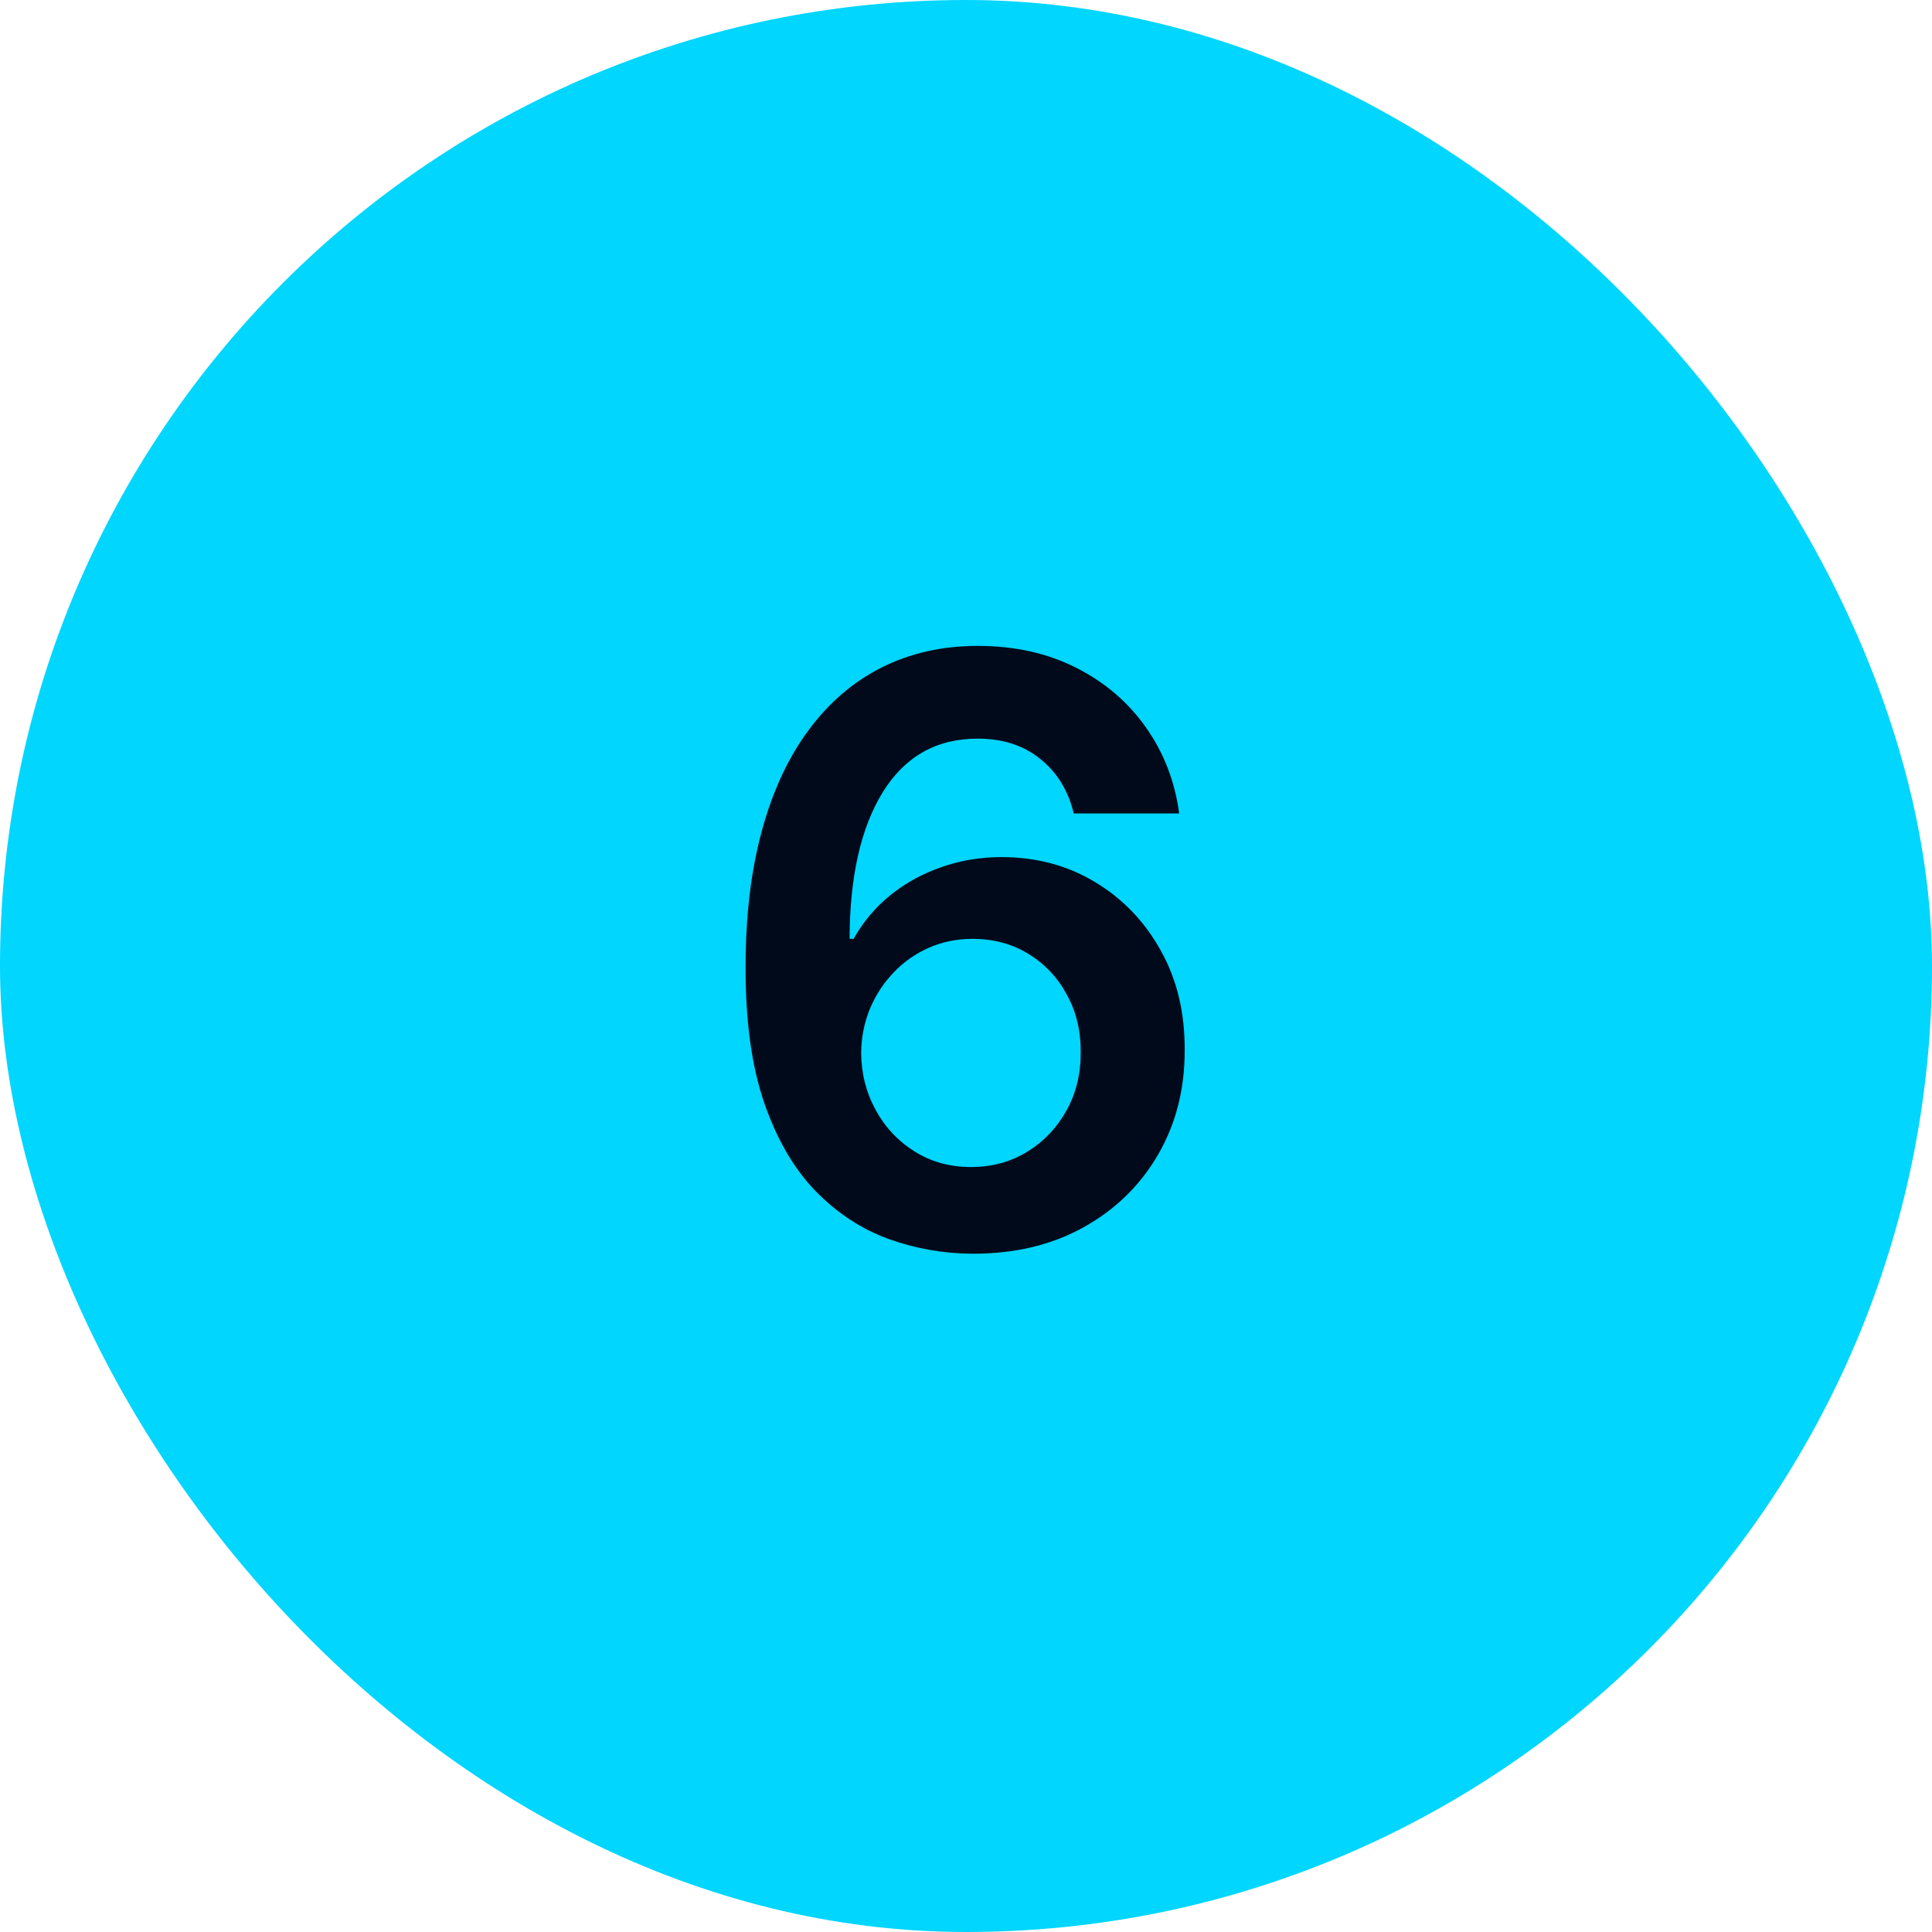 <svg xmlns="http://www.w3.org/2000/svg" width="38" height="38" viewBox="0 0 38 38" fill="none"><rect width="38" height="38" rx="19" fill="#00D6FE"></rect><path d="M19.108 24.659C18.551 24.655 18.008 24.559 17.477 24.369C16.947 24.176 16.47 23.864 16.046 23.432C15.621 22.996 15.284 22.419 15.034 21.699C14.784 20.975 14.661 20.079 14.665 19.011C14.665 18.015 14.771 17.127 14.983 16.347C15.195 15.566 15.5 14.907 15.898 14.369C16.296 13.828 16.775 13.415 17.335 13.131C17.9 12.847 18.53 12.704 19.227 12.704C19.958 12.704 20.606 12.848 21.171 13.136C21.739 13.424 22.197 13.818 22.546 14.318C22.894 14.814 23.11 15.375 23.193 16H21.119C21.013 15.553 20.796 15.197 20.466 14.932C20.14 14.663 19.727 14.528 19.227 14.528C18.421 14.528 17.799 14.879 17.364 15.579C16.932 16.28 16.714 17.242 16.71 18.466H16.79C16.975 18.133 17.216 17.847 17.511 17.608C17.807 17.369 18.14 17.186 18.511 17.057C18.886 16.924 19.282 16.858 19.699 16.858C20.381 16.858 20.992 17.021 21.534 17.347C22.079 17.672 22.511 18.121 22.829 18.693C23.148 19.261 23.305 19.913 23.301 20.648C23.305 21.413 23.131 22.1 22.778 22.71C22.426 23.316 21.936 23.794 21.307 24.142C20.678 24.491 19.945 24.663 19.108 24.659ZM19.097 22.954C19.509 22.954 19.879 22.854 20.204 22.653C20.53 22.453 20.788 22.182 20.977 21.841C21.167 21.5 21.259 21.117 21.256 20.693C21.259 20.276 21.169 19.9 20.983 19.562C20.801 19.225 20.549 18.958 20.227 18.761C19.905 18.564 19.538 18.466 19.125 18.466C18.818 18.466 18.532 18.525 18.267 18.642C18.002 18.759 17.771 18.922 17.574 19.131C17.377 19.335 17.222 19.574 17.108 19.847C16.998 20.116 16.941 20.403 16.938 20.71C16.941 21.116 17.036 21.489 17.222 21.829C17.407 22.171 17.663 22.443 17.989 22.648C18.314 22.852 18.684 22.954 19.097 22.954Z" fill="#000A1B"></path></svg>